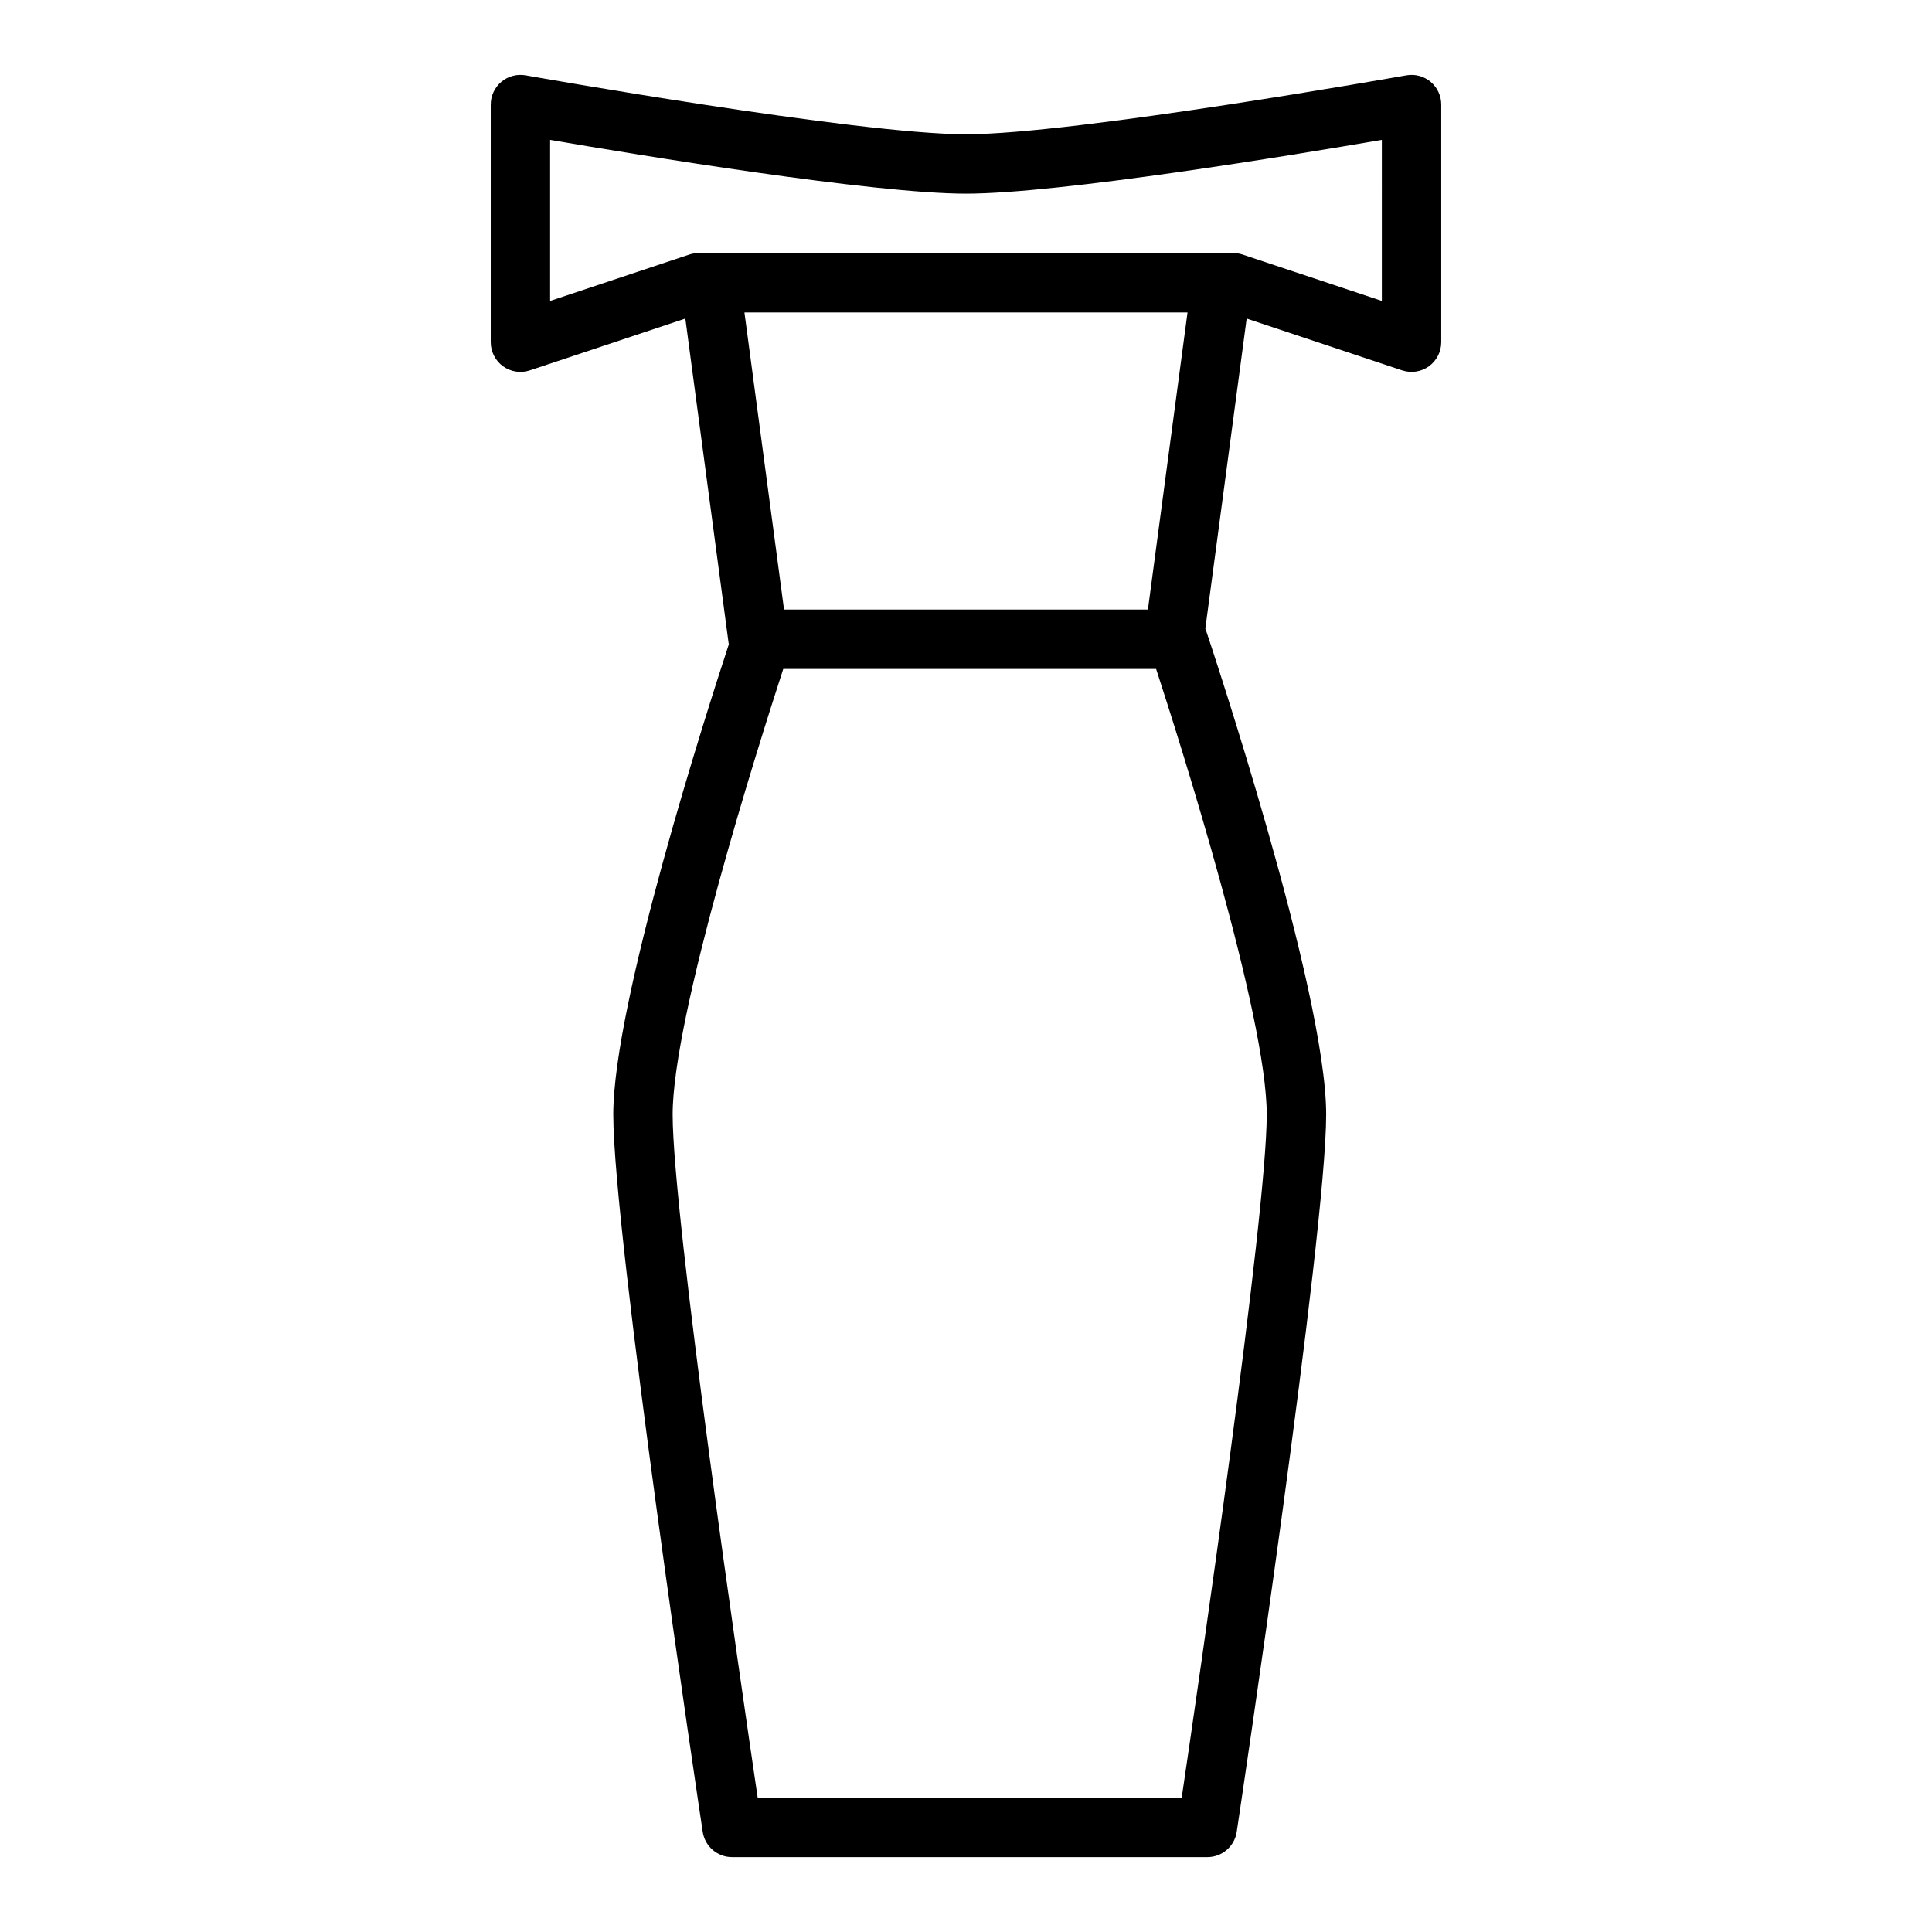 <?xml version="1.0" encoding="UTF-8"?>
<!-- Uploaded to: ICON Repo, www.svgrepo.com, Generator: ICON Repo Mixer Tools -->
<svg fill="#000000" width="800px" height="800px" version="1.1" viewBox="144 144 512 512" xmlns="http://www.w3.org/2000/svg">
 <path d="m522.68 241.07c2.051-1.477 3.266-3.856 3.266-6.383v-62.977c0-2.328-1.031-4.539-2.816-6.035-1.785-1.496-4.141-2.125-6.43-1.715-0.883 0.156-87.953 15.621-116.7 15.621-28.754 0-115.82-15.465-116.7-15.621-2.293-0.41-4.648 0.219-6.434 1.715-1.785 1.496-2.816 3.707-2.816 6.035v62.977c0 2.527 1.215 4.906 3.269 6.387 2.051 1.477 4.691 1.879 7.09 1.082l41.215-13.738 11.469 86.031c0.016 0.098 0.035 0.195 0.055 0.297-6.004 18.281-30.625 95.059-30.625 124.61 0 31.711 22.73 183.64 23.703 190.1 0.578 3.852 3.887 6.703 7.785 6.703h125.95c3.898 0 7.207-2.852 7.785-6.703 0.973-6.453 23.703-158.39 23.703-190.1 0-32.945-30.594-124.57-31.895-128.45-0.035-0.105-0.09-0.203-0.133-0.309l10.957-82.18 41.215 13.738c2.398 0.797 5.039 0.395 7.094-1.086zm-74.469 64.465h-96.434l-10.492-78.723h117.42zm31.488 133.82c0 26.891-18.051 150.73-22.535 181.05h-112.37c-4.484-30.328-22.535-154.16-22.535-181.05 0-26.121 22.73-97.852 29.312-118.08h98.812c6.586 20.23 29.316 91.961 29.316 118.08zm30.504-215.6-36.871-12.289c-0.801-0.266-1.645-0.402-2.488-0.402h-141.7c-0.844 0-1.684 0.137-2.488 0.402l-36.871 12.289v-42.688c23.637 4.051 85.543 14.25 110.21 14.25s86.574-10.199 110.21-14.254z"/>
</svg>